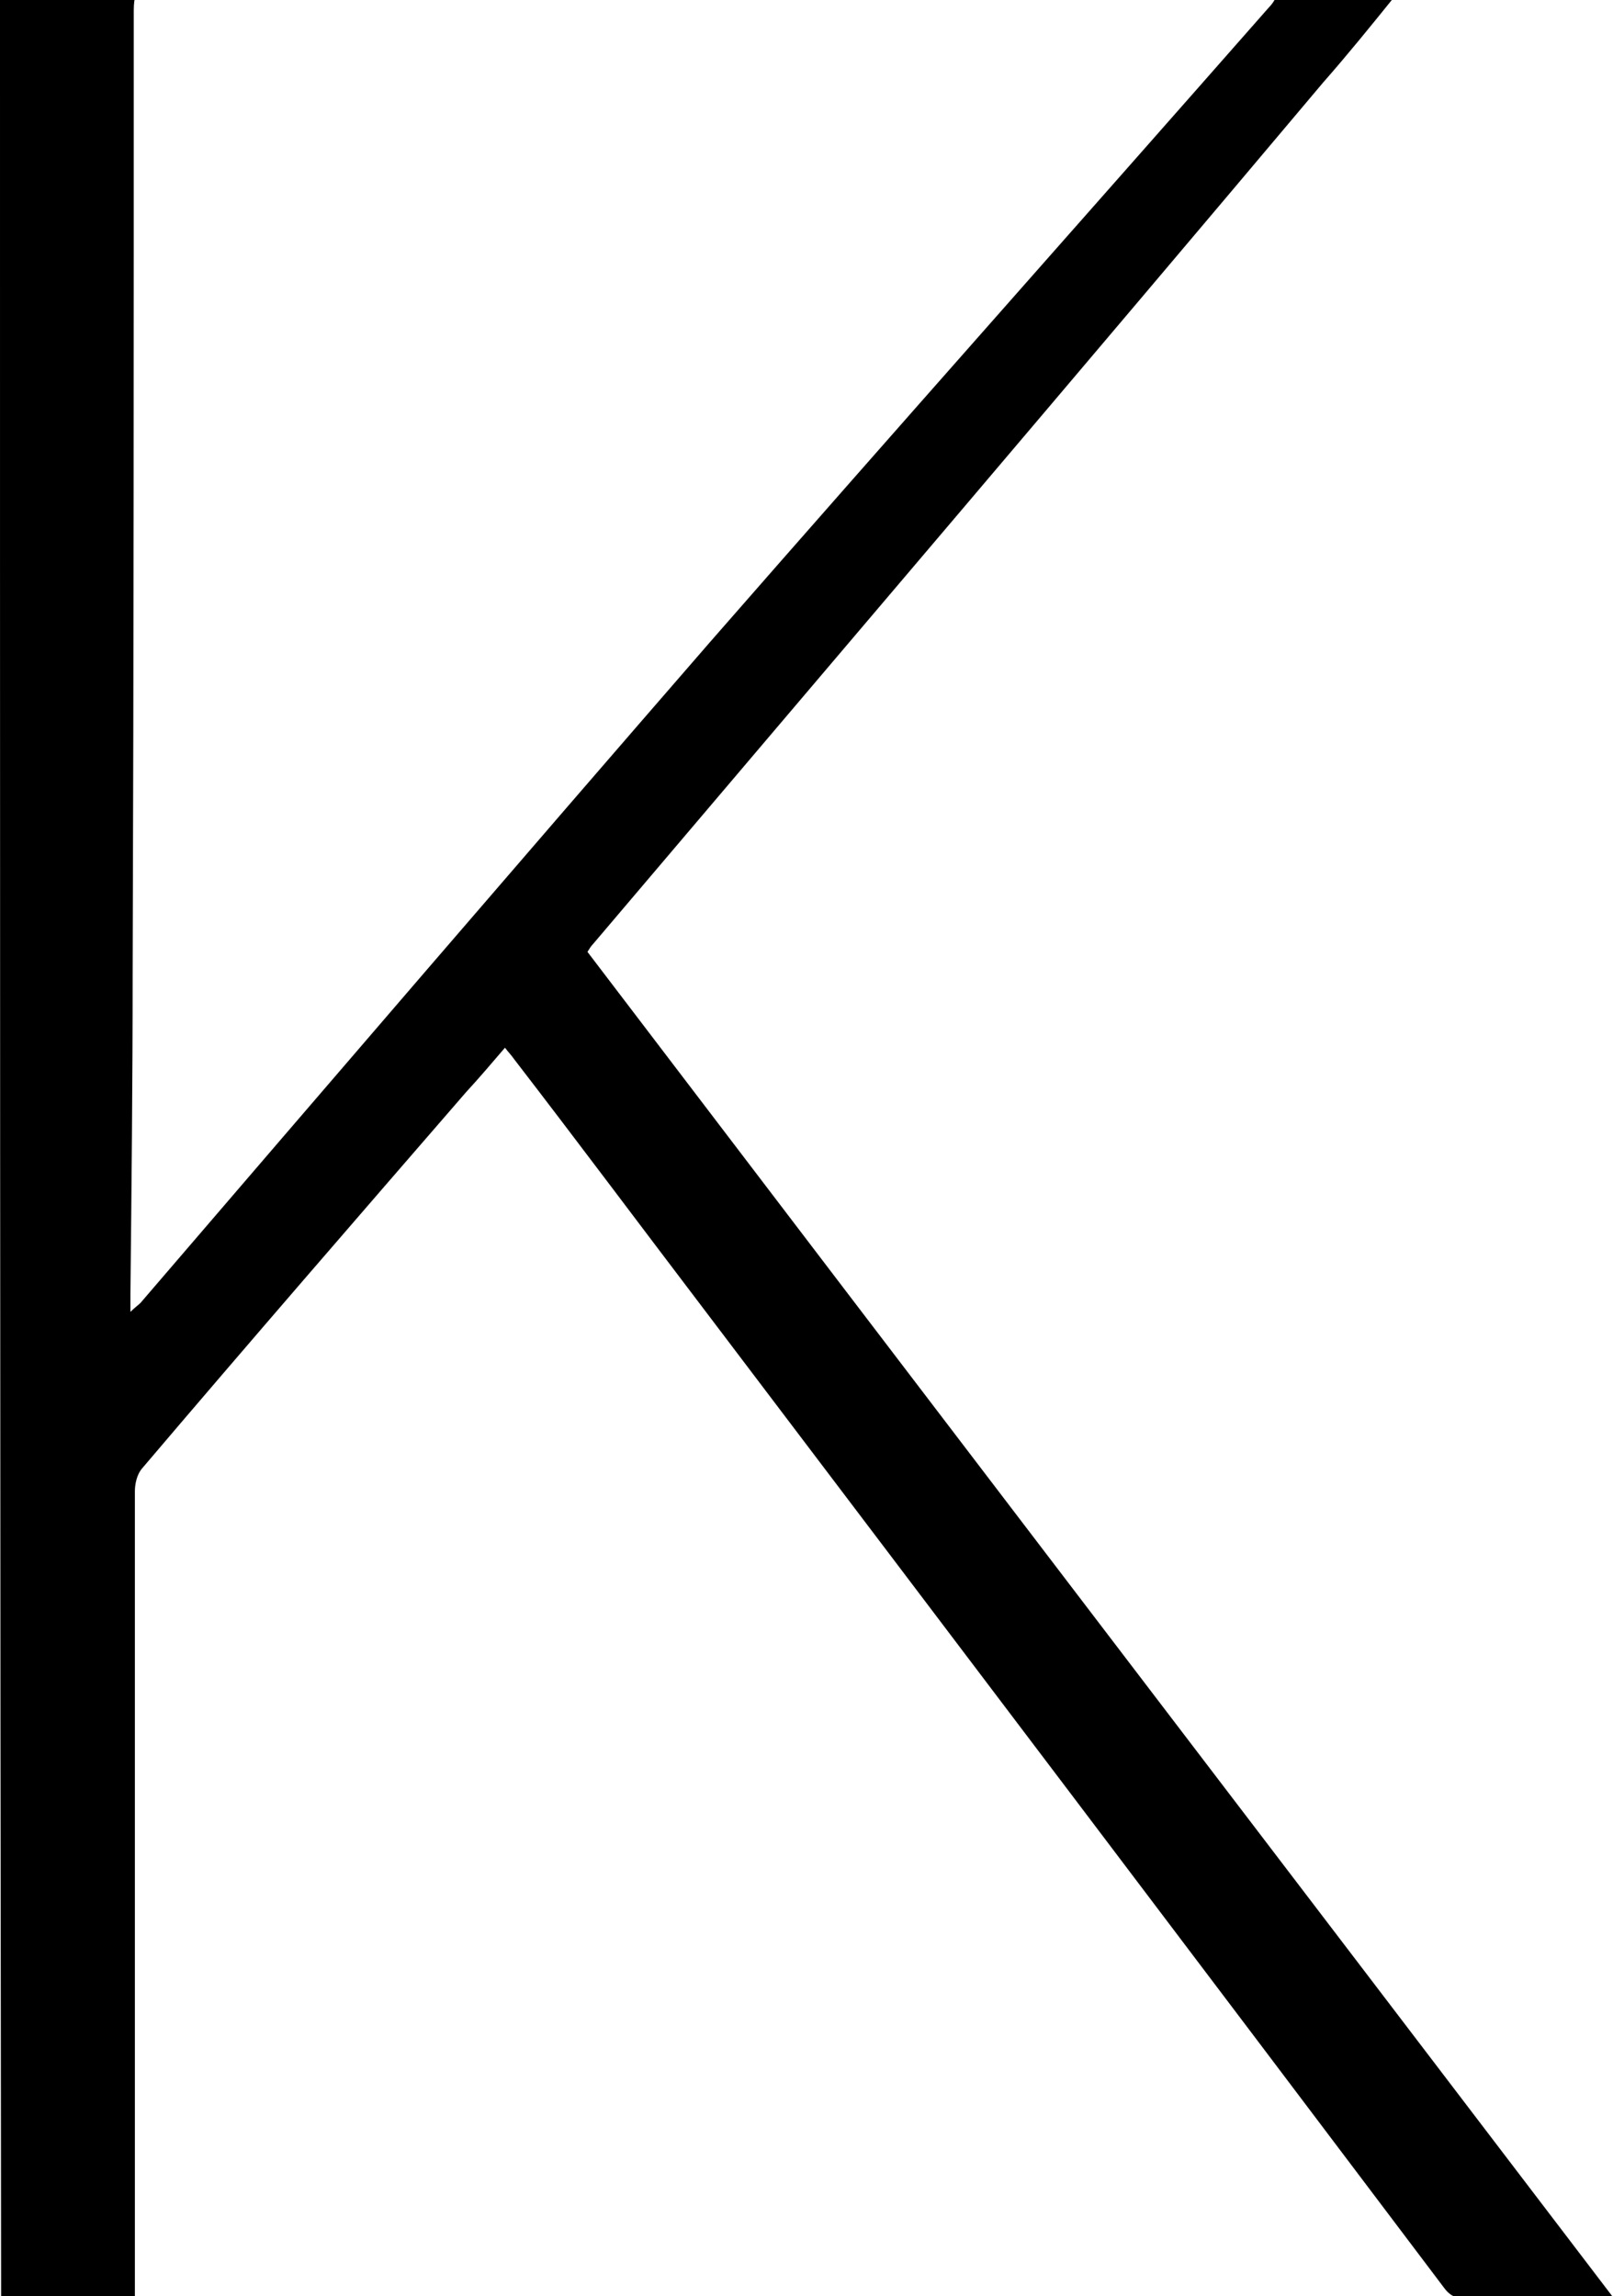 <?xml version="1.0" encoding="utf-8"?>
<!-- Generator: Adobe Illustrator 26.0.1, SVG Export Plug-In . SVG Version: 6.00 Build 0)  -->
<svg version="1.1" id="Ebene_1" xmlns="http://www.w3.org/2000/svg" xmlns:xlink="http://www.w3.org/1999/xlink" x="0px" y="0px"
	 viewBox="0 0 144.7 206" style="enable-background:new 0 0 144.7 206;" xml:space="preserve">
<path d="M12.1-0.2C12,0.3,12,0.7,12,1.2c0,28.7,0,57.5-0.1,86.2c0,9.6-0.1,19.2-0.2,28.7c0,0.4,0,0.9,0,1.6c0.4-0.4,0.7-0.6,0.9-0.8
	c17-19.8,34-39.6,51.1-59.3c16.6-19,33.4-37.9,50.1-56.9c0.3-0.3,0.5-0.6,0.7-1c3.5,0,7.1,0,10.6,0c-2.1,2.6-4.2,5.2-6.4,7.7
	C96.9,33.3,75,59,53.2,84.7c-0.2,0.2-0.3,0.4-0.5,0.7c30.6,40.2,61.3,80.4,92,120.7c-0.5,0-0.9,0.1-1.2,0.1c-4,0-8,0-12.1,0
	c-0.9,0-1.4-0.3-1.9-1c-22.1-29.3-44.2-58.5-66.4-87.8c-5.7-7.5-11.3-15-17-22.4c-0.2-0.3-0.5-0.6-0.8-1c-1.2,1.4-2.3,2.7-3.5,4
	c-9.7,11.2-19.5,22.5-29.1,33.8c-0.4,0.5-0.6,1.3-0.6,2c0,23.6,0,47.2,0,70.7c0,0.5,0,1,0,1.7c-4.1,0-8,0-12,0C0,137.4,0,68.6,0-0.2
	C4-0.2,8-0.2,12.1-0.2z"/>
</svg>
